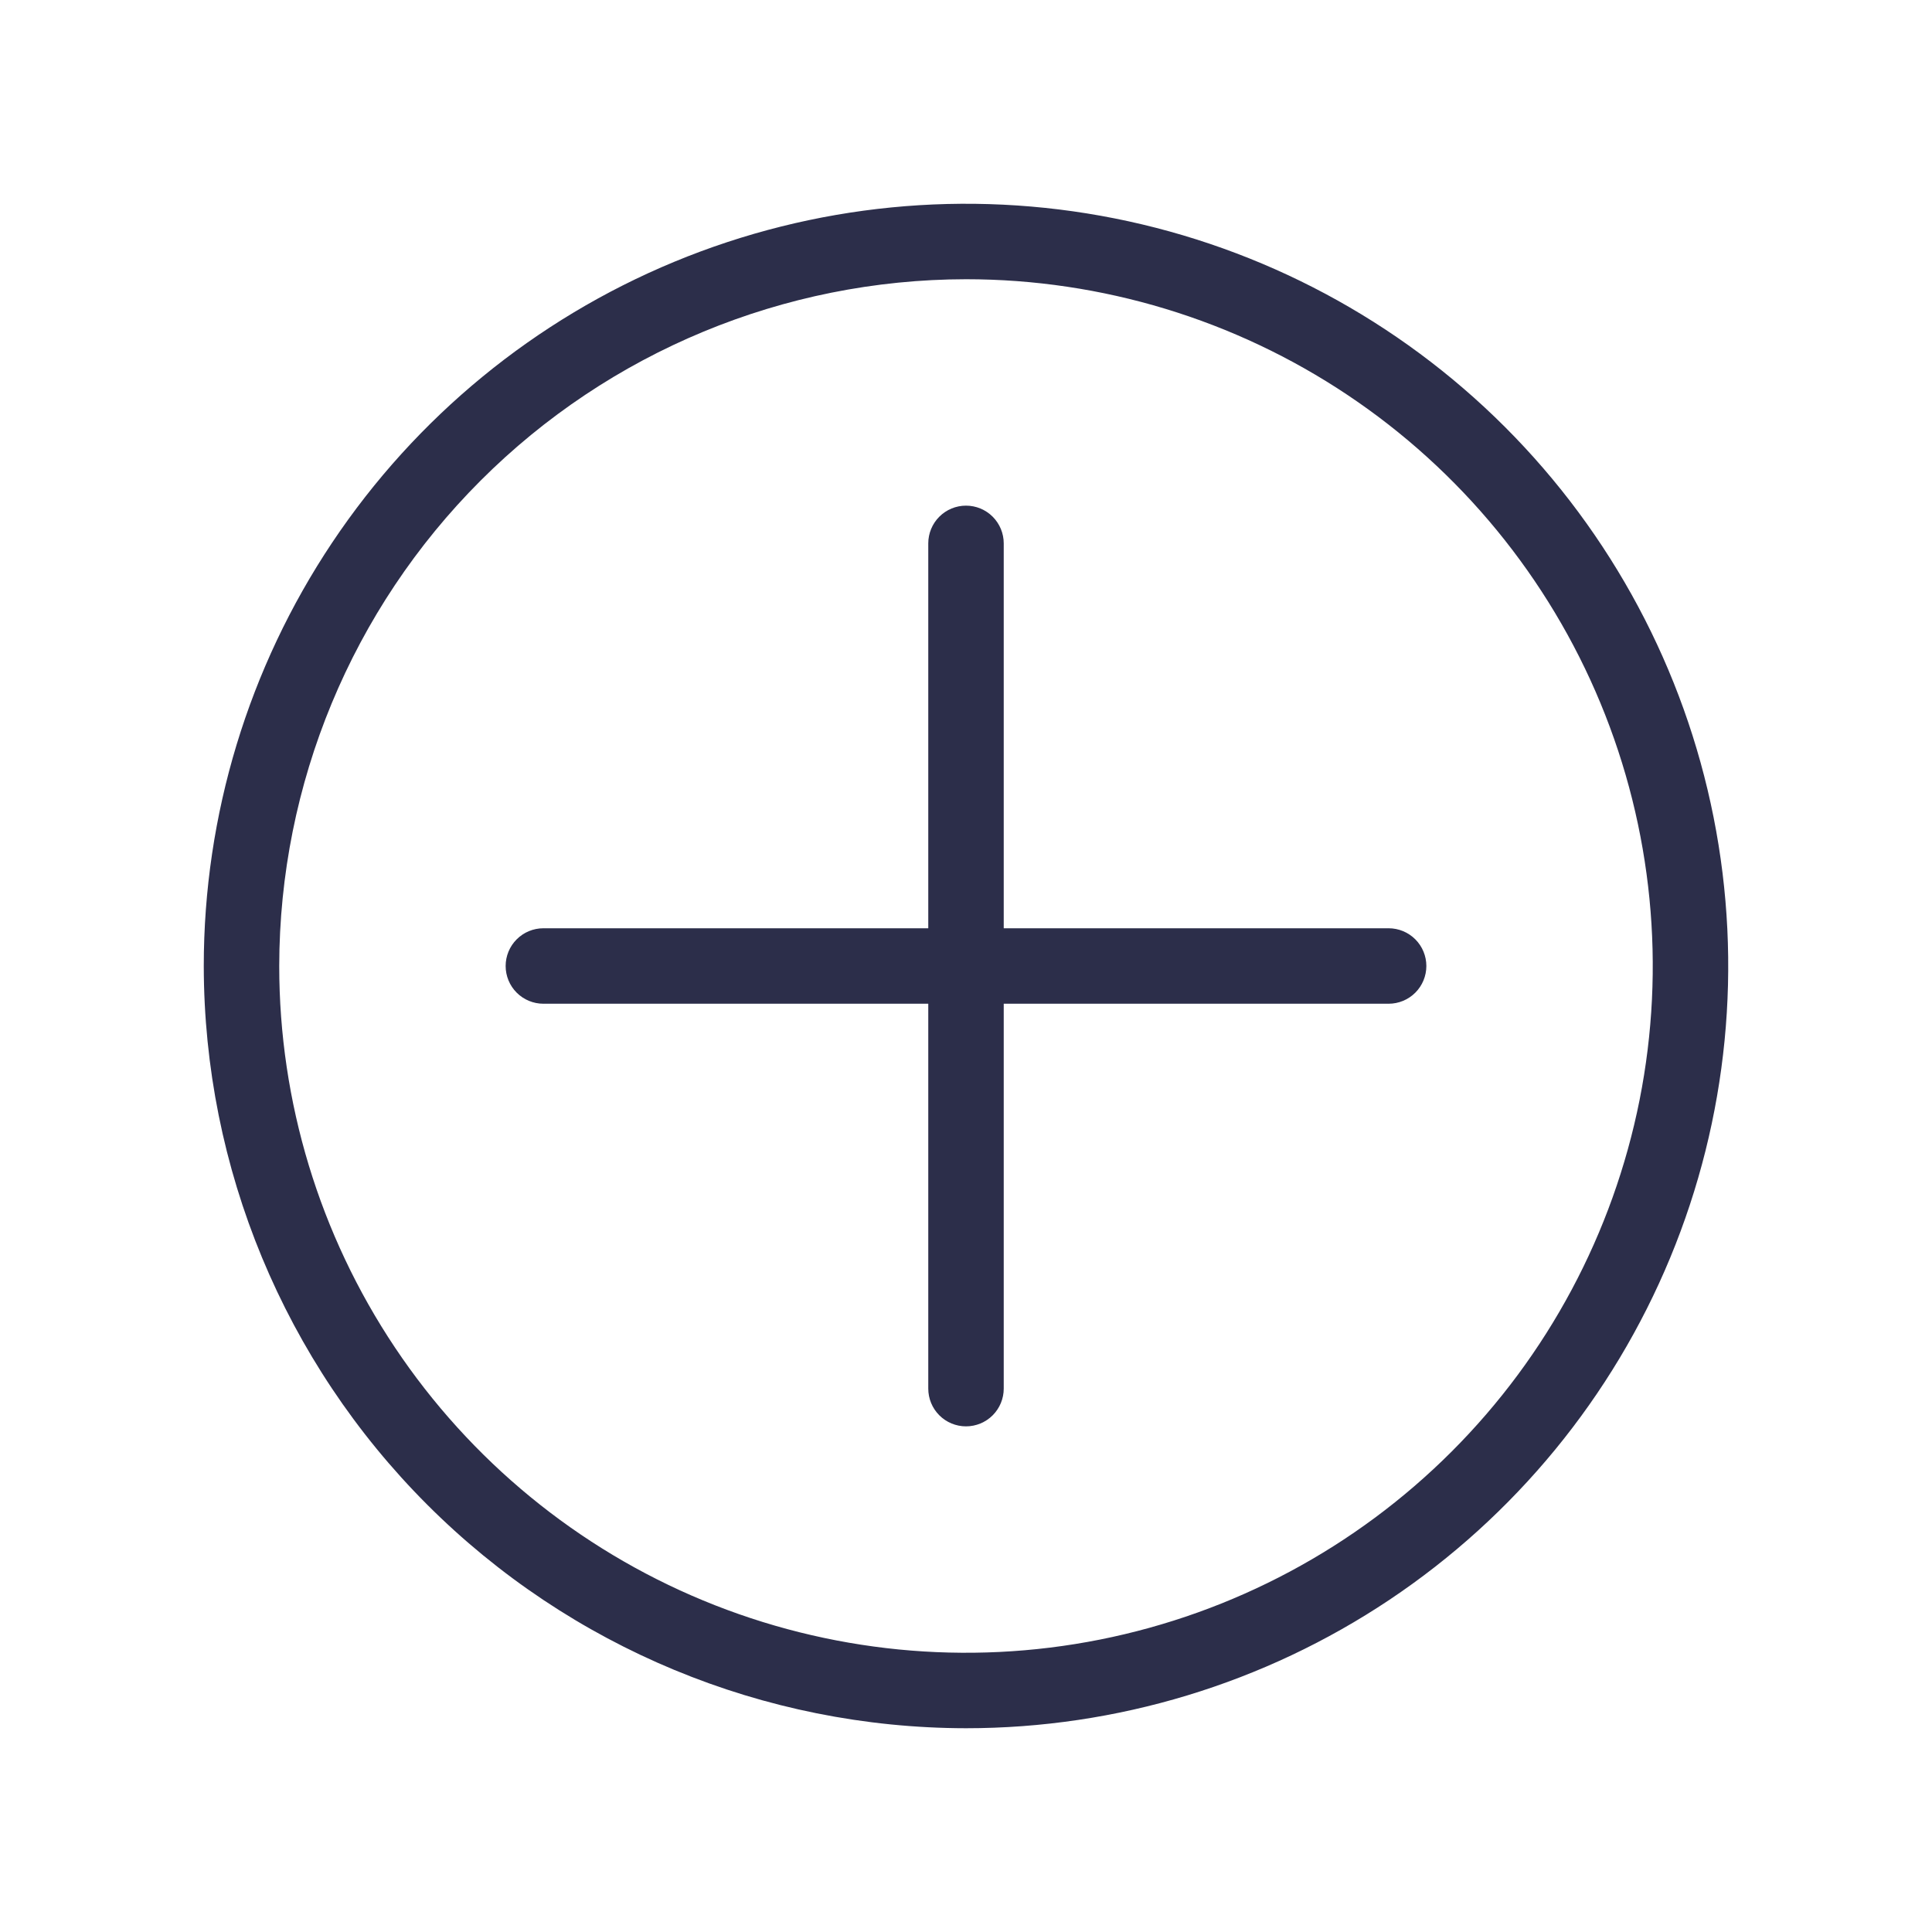 <svg width="100" height="100" viewBox="0 0 100 100" fill="none" xmlns="http://www.w3.org/2000/svg">
<path d="M50 89.453C57.803 89.453 65.431 87.139 71.919 82.804C78.407 78.469 83.464 72.307 86.45 65.098C89.436 57.889 90.217 49.956 88.695 42.303C87.173 34.65 83.415 27.62 77.898 22.102C72.38 16.585 65.35 12.827 57.697 11.305C50.044 9.783 42.111 10.564 34.902 13.55C27.693 16.536 21.531 21.593 17.196 28.081C12.861 34.569 10.547 42.197 10.547 50C10.559 60.46 14.719 70.488 22.116 77.885C29.512 85.281 39.54 89.441 50 89.453V89.453ZM50 14.453C57.031 14.453 63.903 16.538 69.749 20.444C75.594 24.35 80.151 29.901 82.841 36.397C85.531 42.892 86.235 50.039 84.864 56.935C83.492 63.83 80.107 70.164 75.135 75.135C70.164 80.107 63.83 83.492 56.935 84.864C50.039 86.236 42.892 85.531 36.397 82.841C29.901 80.151 24.35 75.594 20.444 69.749C16.538 63.903 14.453 57.031 14.453 50C14.464 40.576 18.212 31.54 24.876 24.876C31.54 18.212 40.576 14.464 50 14.453V14.453Z" fill="#2C2E4A"/>
<path d="M28.125 51.953H48.047V71.875C48.047 72.393 48.253 72.89 48.619 73.256C48.985 73.622 49.482 73.828 50 73.828C50.518 73.828 51.015 73.622 51.381 73.256C51.747 72.89 51.953 72.393 51.953 71.875V51.953H71.875C72.393 51.953 72.89 51.747 73.256 51.381C73.622 51.015 73.828 50.518 73.828 50C73.828 49.482 73.622 48.985 73.256 48.619C72.89 48.253 72.393 48.047 71.875 48.047H51.953V28.125C51.953 27.607 51.747 27.11 51.381 26.744C51.015 26.378 50.518 26.172 50 26.172C49.482 26.172 48.985 26.378 48.619 26.744C48.253 27.11 48.047 27.607 48.047 28.125V48.047H28.125C27.607 48.047 27.11 48.253 26.744 48.619C26.378 48.985 26.172 49.482 26.172 50C26.172 50.518 26.378 51.015 26.744 51.381C27.11 51.747 27.607 51.953 28.125 51.953Z" fill="#2C2E4A"/>
</svg>
